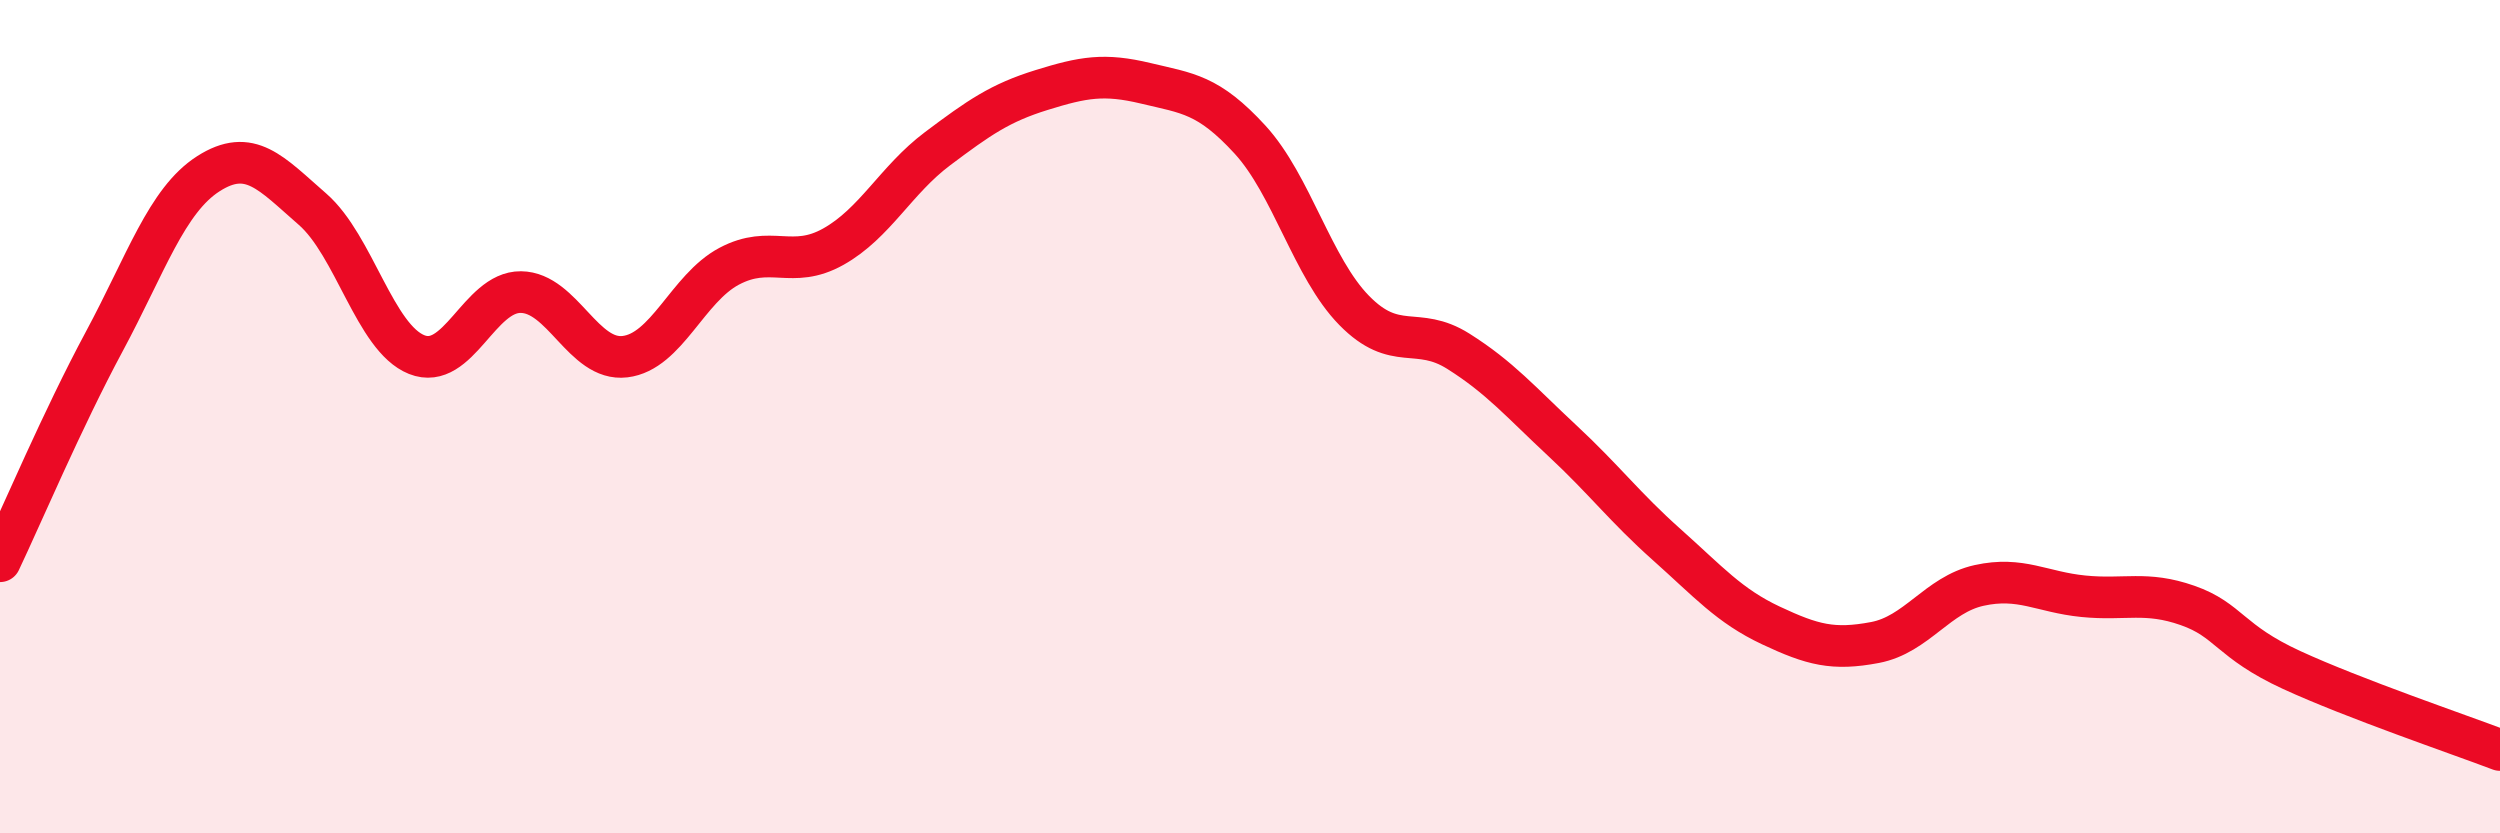 
    <svg width="60" height="20" viewBox="0 0 60 20" xmlns="http://www.w3.org/2000/svg">
      <path
        d="M 0,13.47 C 0.5,12.42 1.5,10.06 2.5,8.2 C 3.5,6.34 4,4.81 5,4.17 C 6,3.53 6.5,4.15 7.5,5.02 C 8.5,5.89 9,8.11 10,8.51 C 11,8.91 11.5,7 12.5,7.01 C 13.5,7.02 14,8.68 15,8.56 C 16,8.44 16.5,6.92 17.5,6.39 C 18.5,5.86 19,6.48 20,5.92 C 21,5.36 21.5,4.32 22.5,3.57 C 23.5,2.82 24,2.47 25,2.16 C 26,1.85 26.5,1.76 27.5,2 C 28.5,2.24 29,2.26 30,3.35 C 31,4.44 31.5,6.43 32.5,7.45 C 33.5,8.47 34,7.8 35,8.43 C 36,9.06 36.5,9.65 37.5,10.58 C 38.5,11.51 39,12.18 40,13.07 C 41,13.96 41.5,14.54 42.5,15.01 C 43.5,15.48 44,15.61 45,15.42 C 46,15.23 46.5,14.27 47.5,14.05 C 48.5,13.83 49,14.21 50,14.31 C 51,14.41 51.5,14.18 52.5,14.53 C 53.5,14.88 53.5,15.39 55,16.08 C 56.5,16.77 59,17.62 60,18L60 20L0 20Z"
        fill="#EB0A25"
        opacity="0.1"
        stroke-linecap="round"
        stroke-linejoin="round"
      />
      <path
        d="M 0,13.47 C 0.5,12.42 1.5,10.06 2.5,8.2 C 3.5,6.34 4,4.81 5,4.17 C 6,3.53 6.5,4.15 7.5,5.02 C 8.5,5.89 9,8.11 10,8.51 C 11,8.91 11.5,7 12.5,7.01 C 13.5,7.02 14,8.68 15,8.56 C 16,8.44 16.5,6.92 17.5,6.39 C 18.5,5.86 19,6.48 20,5.92 C 21,5.36 21.5,4.32 22.5,3.57 C 23.5,2.82 24,2.47 25,2.16 C 26,1.85 26.5,1.76 27.5,2 C 28.5,2.24 29,2.26 30,3.35 C 31,4.44 31.5,6.43 32.5,7.45 C 33.5,8.47 34,7.8 35,8.43 C 36,9.06 36.5,9.65 37.5,10.58 C 38.5,11.51 39,12.18 40,13.07 C 41,13.96 41.5,14.54 42.5,15.01 C 43.5,15.48 44,15.61 45,15.42 C 46,15.23 46.5,14.27 47.5,14.05 C 48.5,13.83 49,14.21 50,14.31 C 51,14.41 51.5,14.18 52.5,14.53 C 53.5,14.88 53.5,15.39 55,16.08 C 56.5,16.77 59,17.62 60,18"
        stroke="#EB0A25"
        stroke-width="1"
        fill="none"
        stroke-linecap="round"
        stroke-linejoin="round"
      />
    </svg>
  